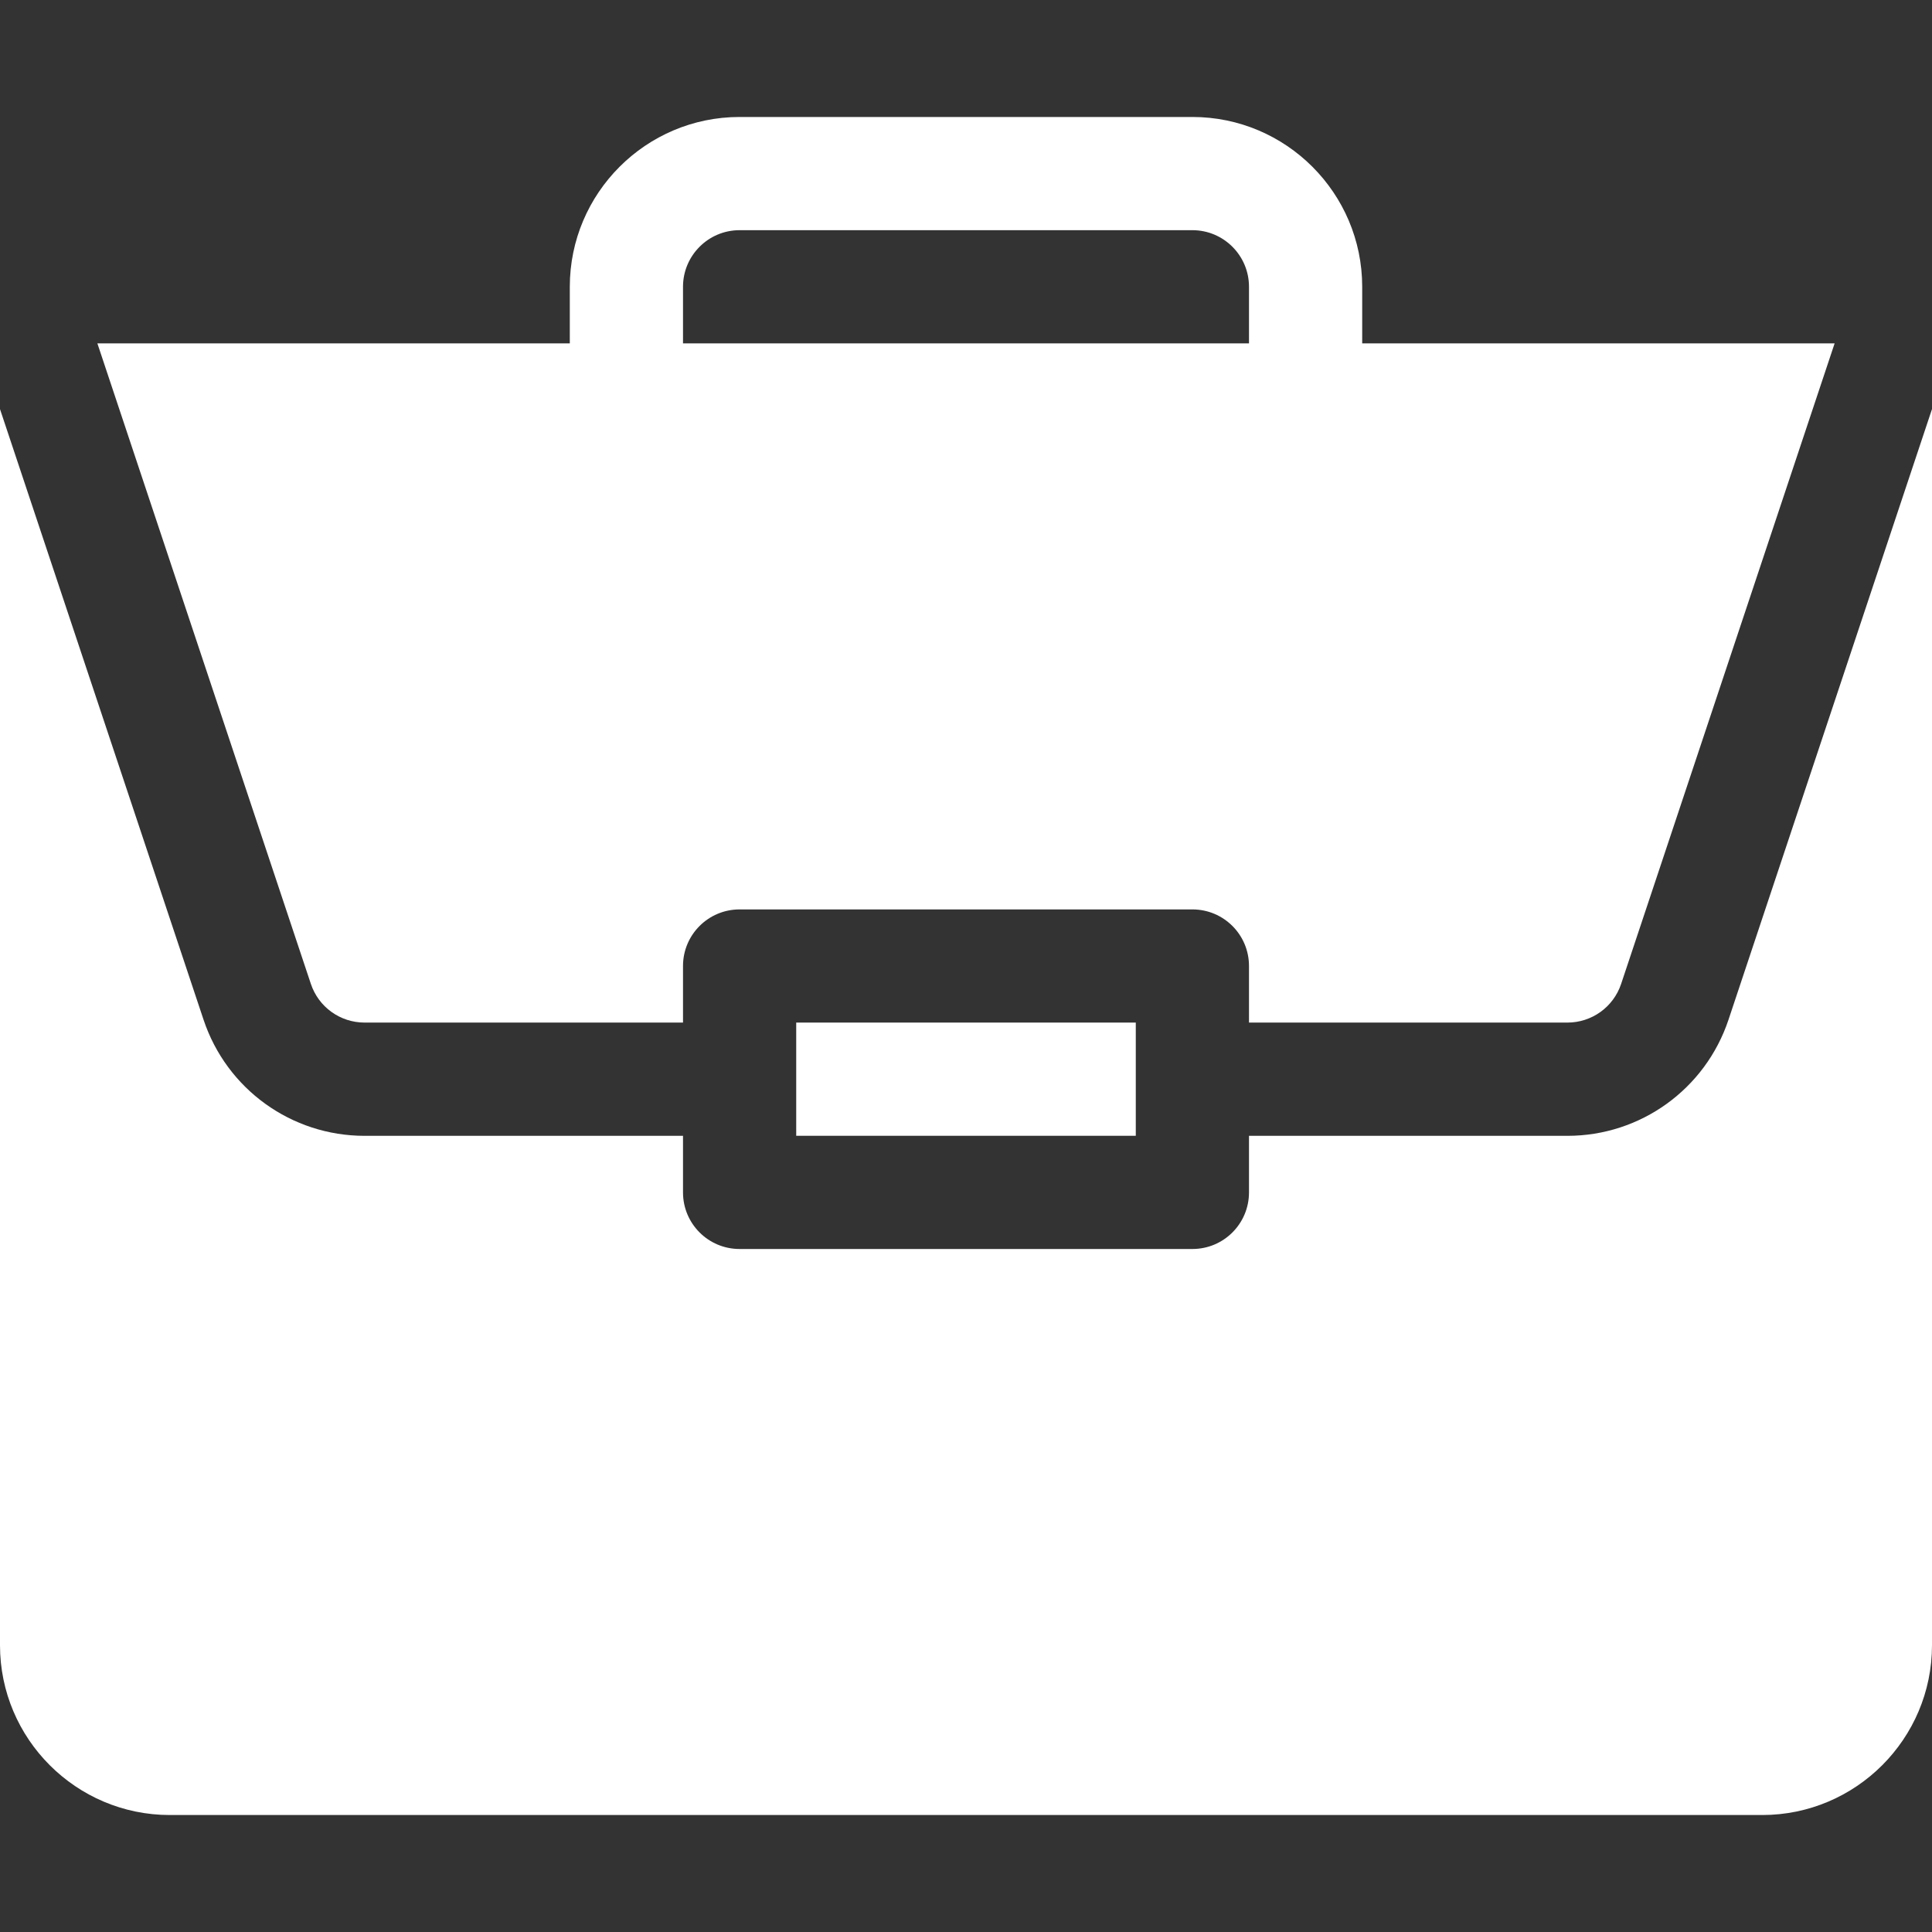 <svg width="42" height="42" viewBox="0 0 42 42" fill="none" xmlns="http://www.w3.org/2000/svg">
<rect x="0" y="0" width="42" height="42" fill="#333333" stroke="none"/>
<path d="M24.691 22.23H17.309V24.691H24.691V22.23Z" fill="white"/>
<path d="M7.926 24.692H14.848V25.922C14.848 26.602 15.398 27.152 16.078 27.152H25.922C26.602 27.152 27.152 26.602 27.152 25.922V24.692H34.074C35.665 24.692 37.072 23.677 37.576 22.168L42 8.893V35.766C42 37.801 40.344 39.457 38.309 39.457H3.691C1.656 39.457 0 37.801 0 35.766V8.894L4.425 22.168C4.928 23.677 6.335 24.692 7.926 24.692Z" fill="white"/>
<path d="M16.078 2.543H25.922C27.957 2.543 29.613 4.199 29.613 6.234V7.465H39.883L35.242 21.389C35.074 21.893 34.604 22.23 34.074 22.23H27.152V21C27.152 20.32 26.602 19.77 25.922 19.77H16.078C15.398 19.77 14.848 20.32 14.848 21V22.23H7.926C7.396 22.23 6.926 21.893 6.758 21.389L2.117 7.465H12.387V6.234C12.387 4.199 14.043 2.543 16.078 2.543ZM27.152 7.465V6.234C27.152 5.555 26.601 5.004 25.922 5.004H16.078C15.399 5.004 14.848 5.555 14.848 6.234V7.465H27.152Z" fill="white"/>
</svg>
